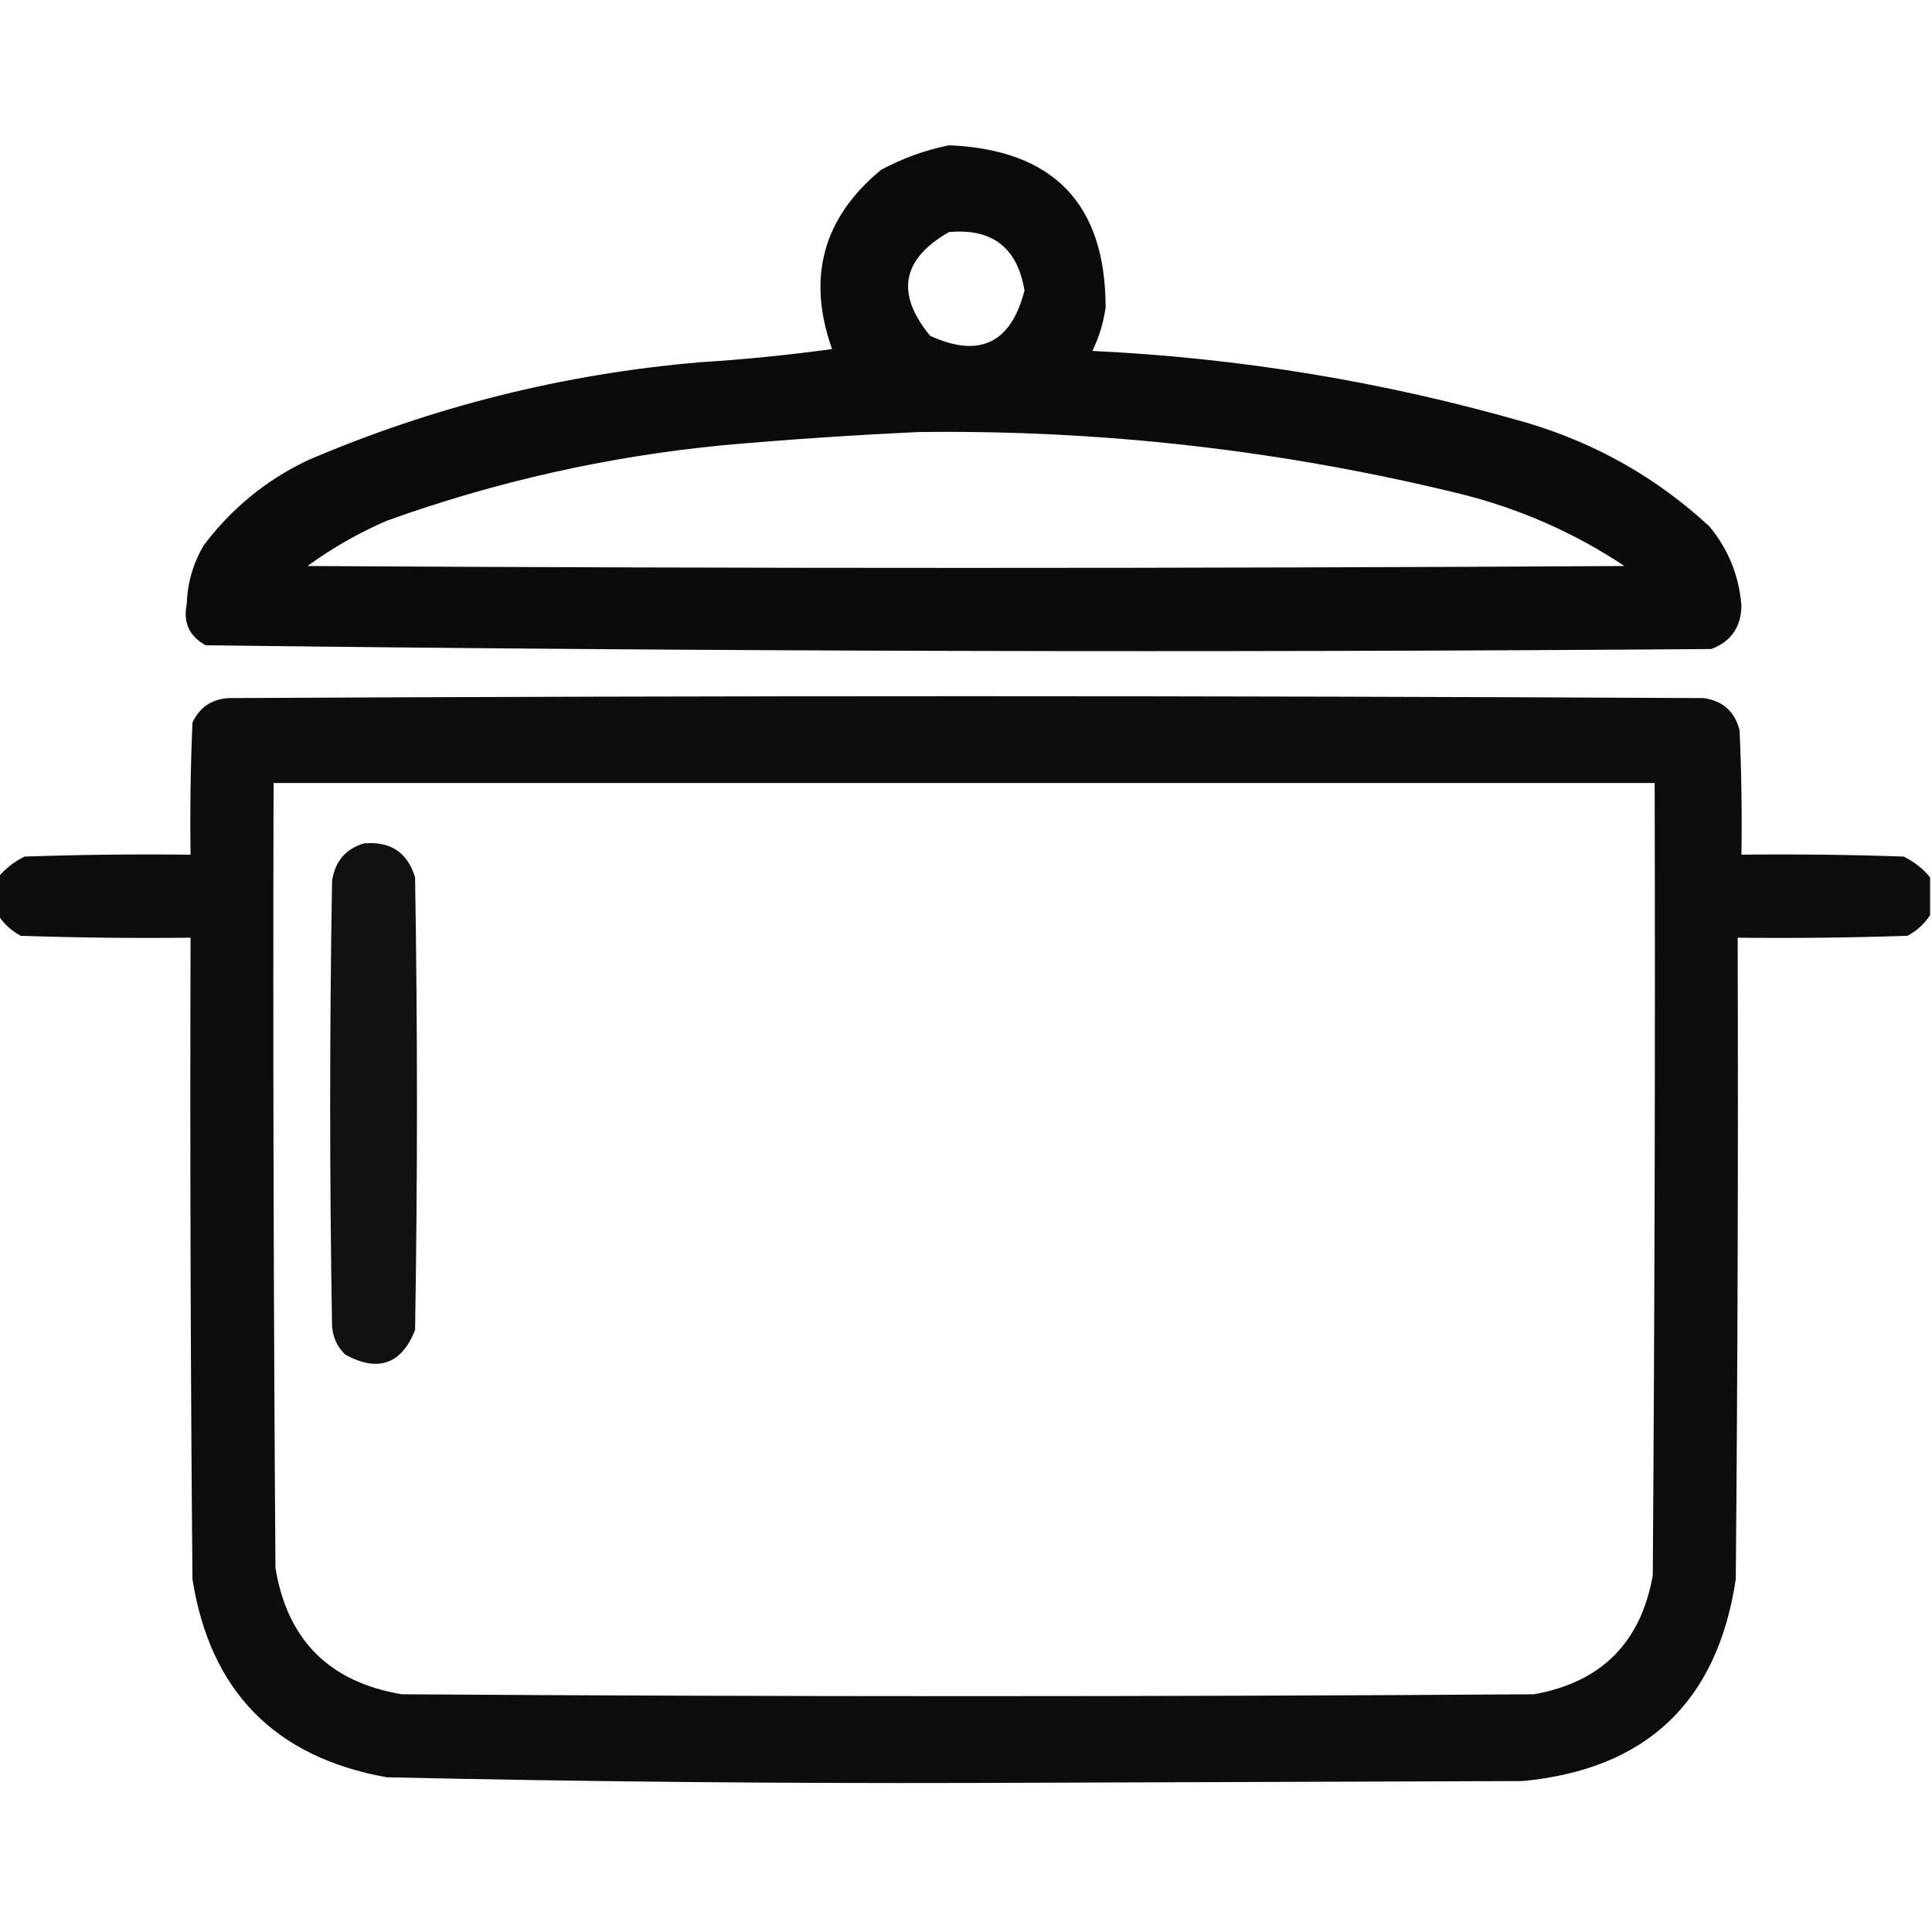 <?xml version="1.0" encoding="UTF-8"?> <svg xmlns="http://www.w3.org/2000/svg" xmlns:xlink="http://www.w3.org/1999/xlink" version="1.1" width="512px" height="512px" style="shape-rendering:geometricPrecision; text-rendering:geometricPrecision; image-rendering:optimizeQuality; fill-rule:evenodd; clip-rule:evenodd"><g><path style="opacity:0.956" fill="#000000" d="M 251.5,38.5 C 279.158,39.656 292.992,53.99 293,81.5C 292.432,85.537 291.265,89.37 289.5,93C 328.603,94.845 366.936,101.178 404.5,112C 422.894,117.441 439.061,126.608 453,139.5C 458.037,145.578 460.87,152.578 461.5,160.5C 461.41,166.195 458.743,170.028 453.5,172C 320.42,172.996 187.42,172.663 54.5,171C 50.149,168.606 48.482,164.939 49.5,160C 49.673,154.476 51.173,149.31 54,144.5C 61.342,134.749 70.509,127.249 81.5,122C 114.725,107.753 149.392,99.086 185.5,96C 197.218,95.266 208.884,94.099 220.5,92.5C 213.767,73.543 218.101,57.71 233.5,45C 239.301,41.903 245.301,39.736 251.5,38.5 Z M 251.5,61.5 C 262.968,60.468 269.635,65.634 271.5,77C 267.899,90.968 259.565,94.968 246.5,89C 237.291,77.828 238.958,68.661 251.5,61.5 Z M 243.5,114.5 C 292.229,113.873 340.229,119.373 387.5,131C 402.973,134.906 417.306,141.24 430.5,150C 314.167,150.667 197.833,150.667 81.5,150C 88.011,145.241 95.011,141.241 102.5,138C 131.315,127.636 160.982,120.97 191.5,118C 208.966,116.45 226.3,115.284 243.5,114.5 Z"></path></g><g><path style="opacity:0.946" fill="#000000" d="M 511.5,232.5 C 511.5,235.833 511.5,239.167 511.5,242.5C 510.023,244.807 508.023,246.64 505.5,248C 490.504,248.5 475.504,248.667 460.5,248.5C 460.667,305.168 460.5,361.834 460,418.5C 455.11,451.057 436.276,468.89 403.5,472C 354.833,472.167 306.167,472.333 257.5,472.5C 205.812,472.646 154.145,472.146 102.5,471C 72.858,465.692 55.692,448.192 51,418.5C 50.5,361.834 50.333,305.168 50.5,248.5C 35.496,248.667 20.496,248.5 5.5,248C 2.977,246.64 0.977,244.807 -0.5,242.5C -0.5,239.167 -0.5,235.833 -0.5,232.5C 1.401,230.204 3.734,228.371 6.5,227C 21.163,226.5 35.83,226.333 50.5,226.5C 50.334,214.829 50.5,203.162 51,191.5C 52.868,187.479 56.035,185.313 60.5,185C 190.833,184.333 321.167,184.333 451.5,185C 456.551,185.717 459.718,188.551 461,193.5C 461.5,204.495 461.667,215.495 461.5,226.5C 475.837,226.333 490.171,226.5 504.5,227C 507.266,228.371 509.599,230.204 511.5,232.5 Z M 72.5,207.5 C 194.5,207.5 316.5,207.5 438.5,207.5C 438.667,277.501 438.5,347.501 438,417.5C 434.833,435.333 424.333,445.833 406.5,449C 306.5,449.667 206.5,449.667 106.5,449C 87.291,445.791 76.124,434.624 73,415.5C 72.5,346.167 72.333,276.834 72.5,207.5 Z"></path></g><g><path style="opacity:0.931" fill="#000000" d="M 96.5,223.5 C 103.496,222.906 107.996,225.906 110,232.5C 110.667,272.5 110.667,312.5 110,352.5C 106.37,361.555 100.204,363.722 91.5,359C 89.396,356.958 88.229,354.458 88,351.5C 87.333,312.167 87.333,272.833 88,233.5C 88.761,228.264 91.594,224.931 96.5,223.5 Z"></path></g></svg> 